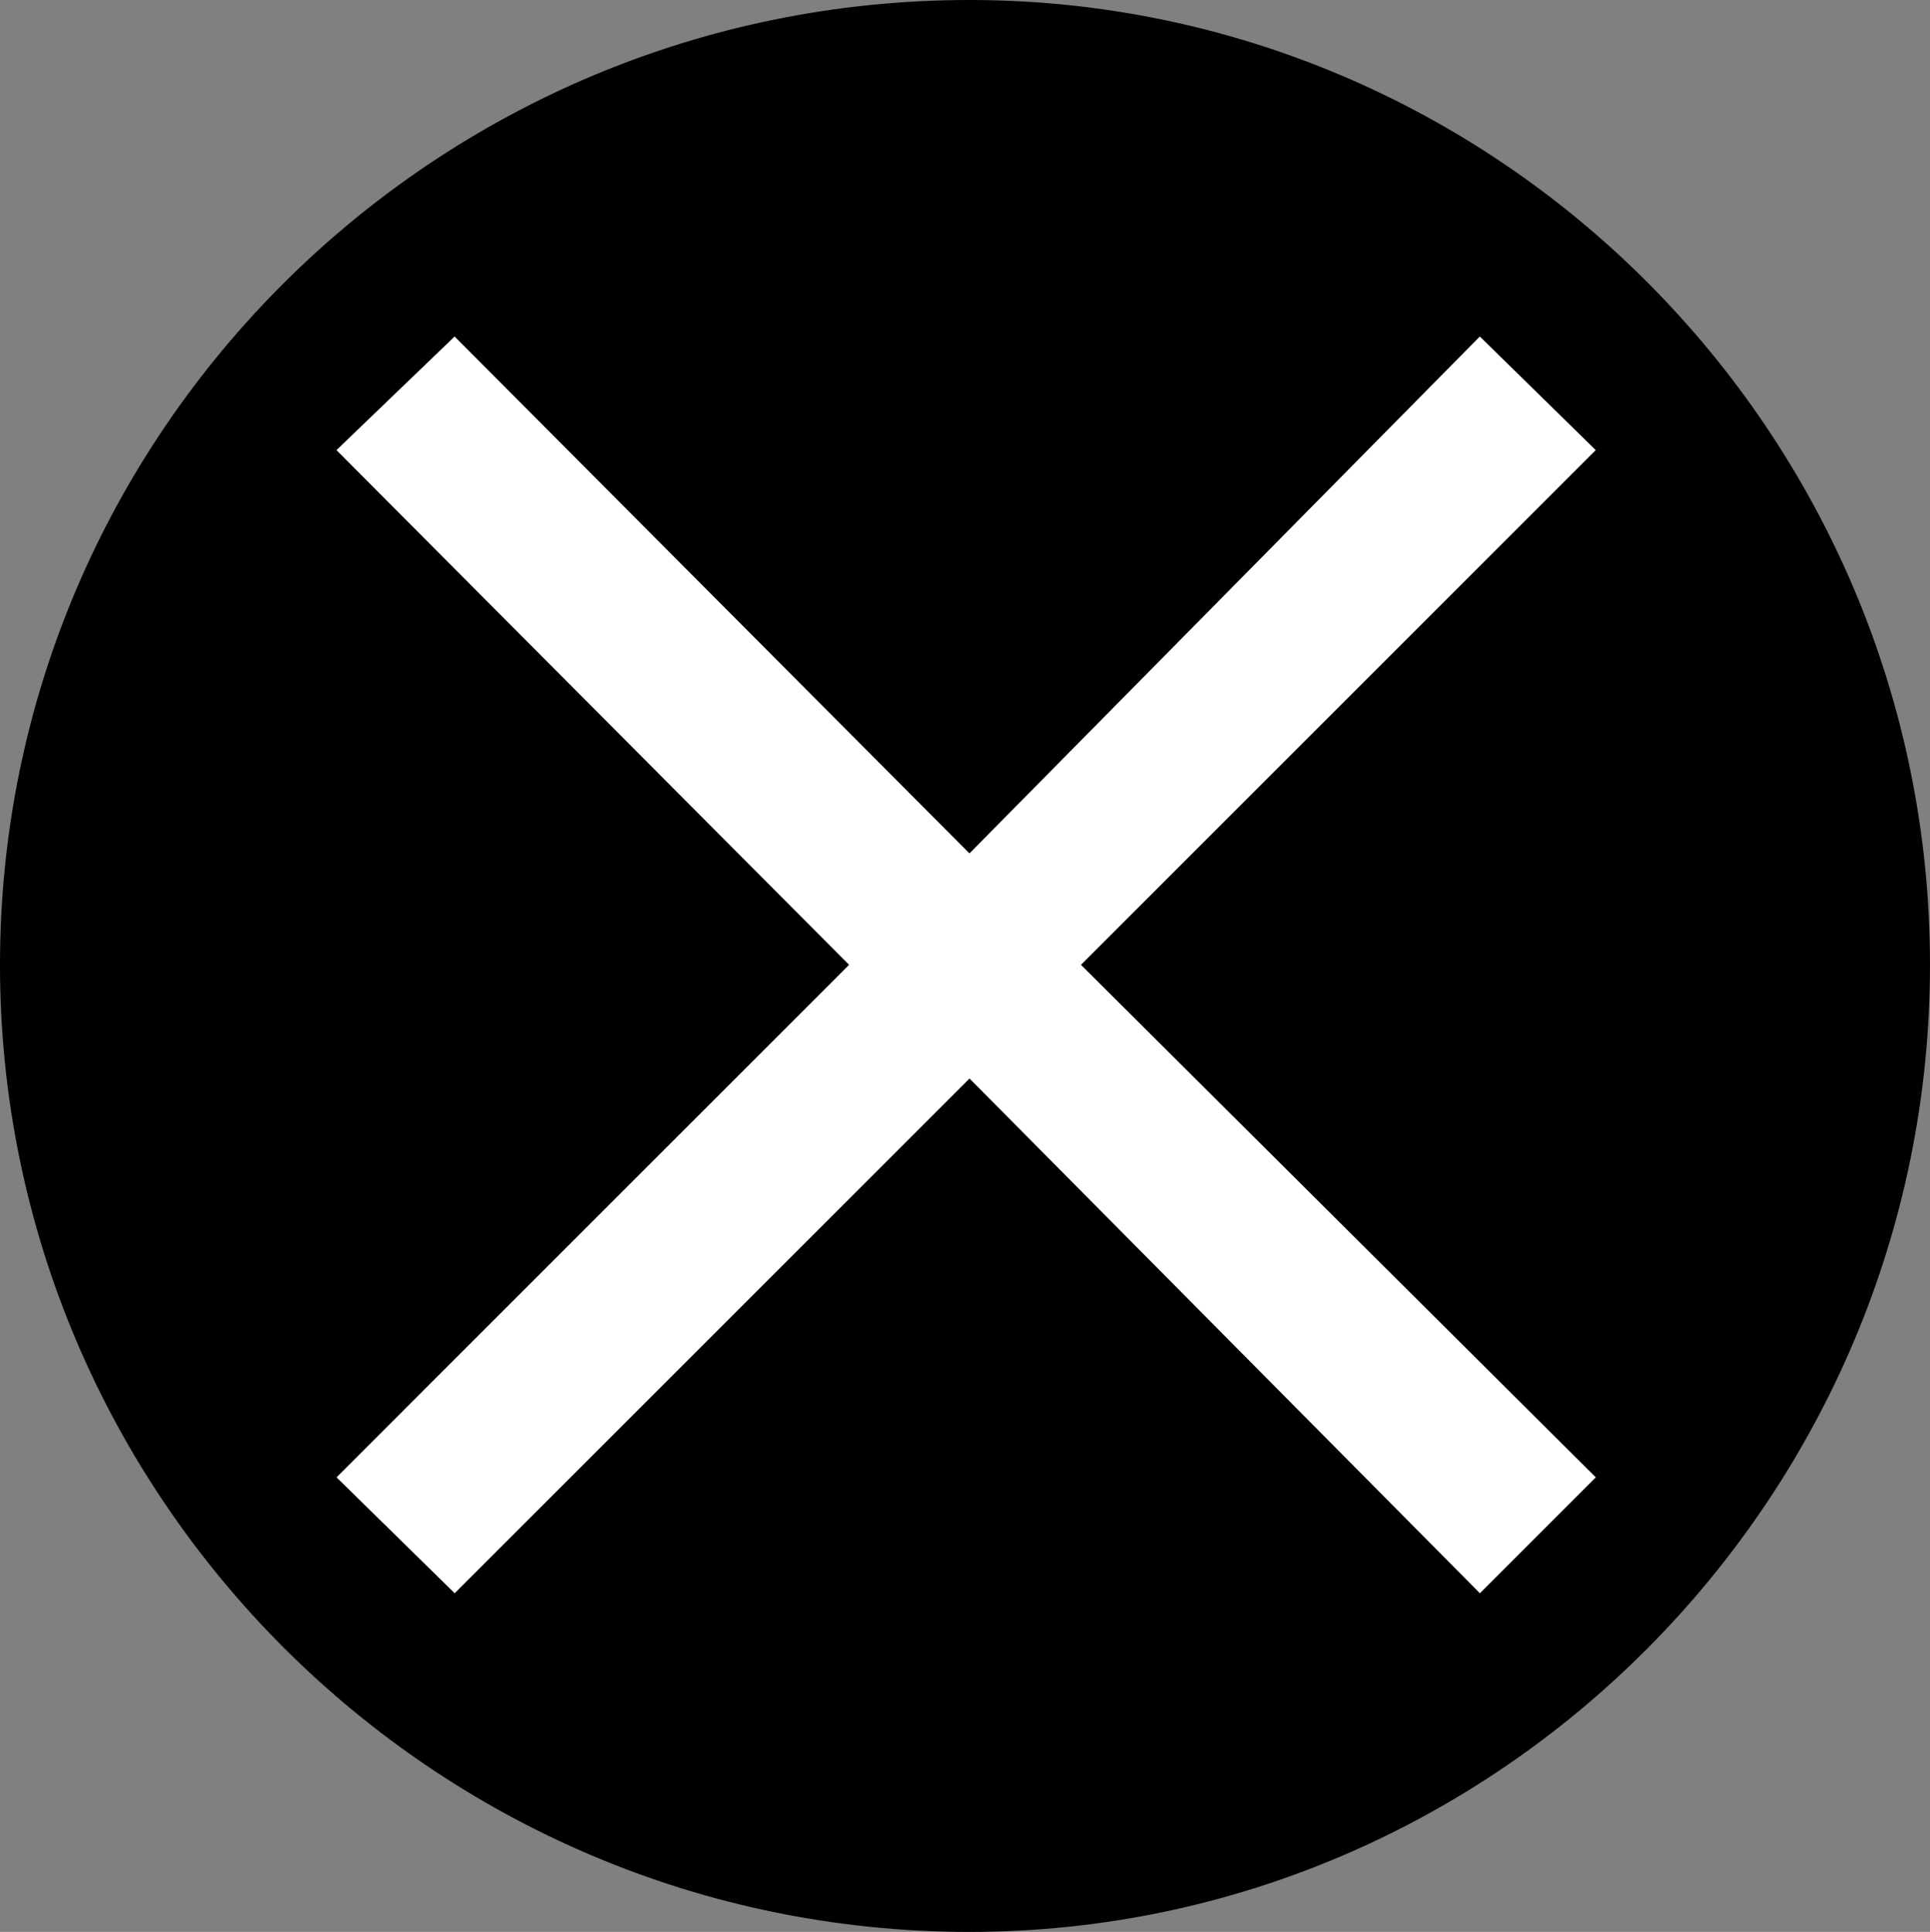 <?xml version="1.0" encoding="UTF-8"?><svg id="a" xmlns="http://www.w3.org/2000/svg" viewBox="0 0 31.172 31.208"><rect x="0" y="0" width="31.172" height="31.208" fill="#808080" stroke="none"/><defs><style>.b{fill:#fff;}</style></defs><path class="b" d="M15.658,31.064C7.091,31.064,.144,24.117,.144,15.586S7.091,.18,15.658,.18c8.459,0,15.37,6.875,15.37,15.406s-6.911,15.478-15.37,15.478Z"/><path d="M15.658,31.208C7.019,31.208,0,24.189,0,15.586S7.019,0,15.658,0c8.531,0,15.514,6.983,15.514,15.586s-6.983,15.622-15.514,15.622ZM25.773,7.271l-1.872-1.835L15.658,13.786,7.343,5.436l-1.908,1.835L13.714,15.586,5.436,23.865l1.908,1.872,8.315-8.315,8.243,8.315,1.872-1.872-8.315-8.279L25.773,7.271Z"/></svg>